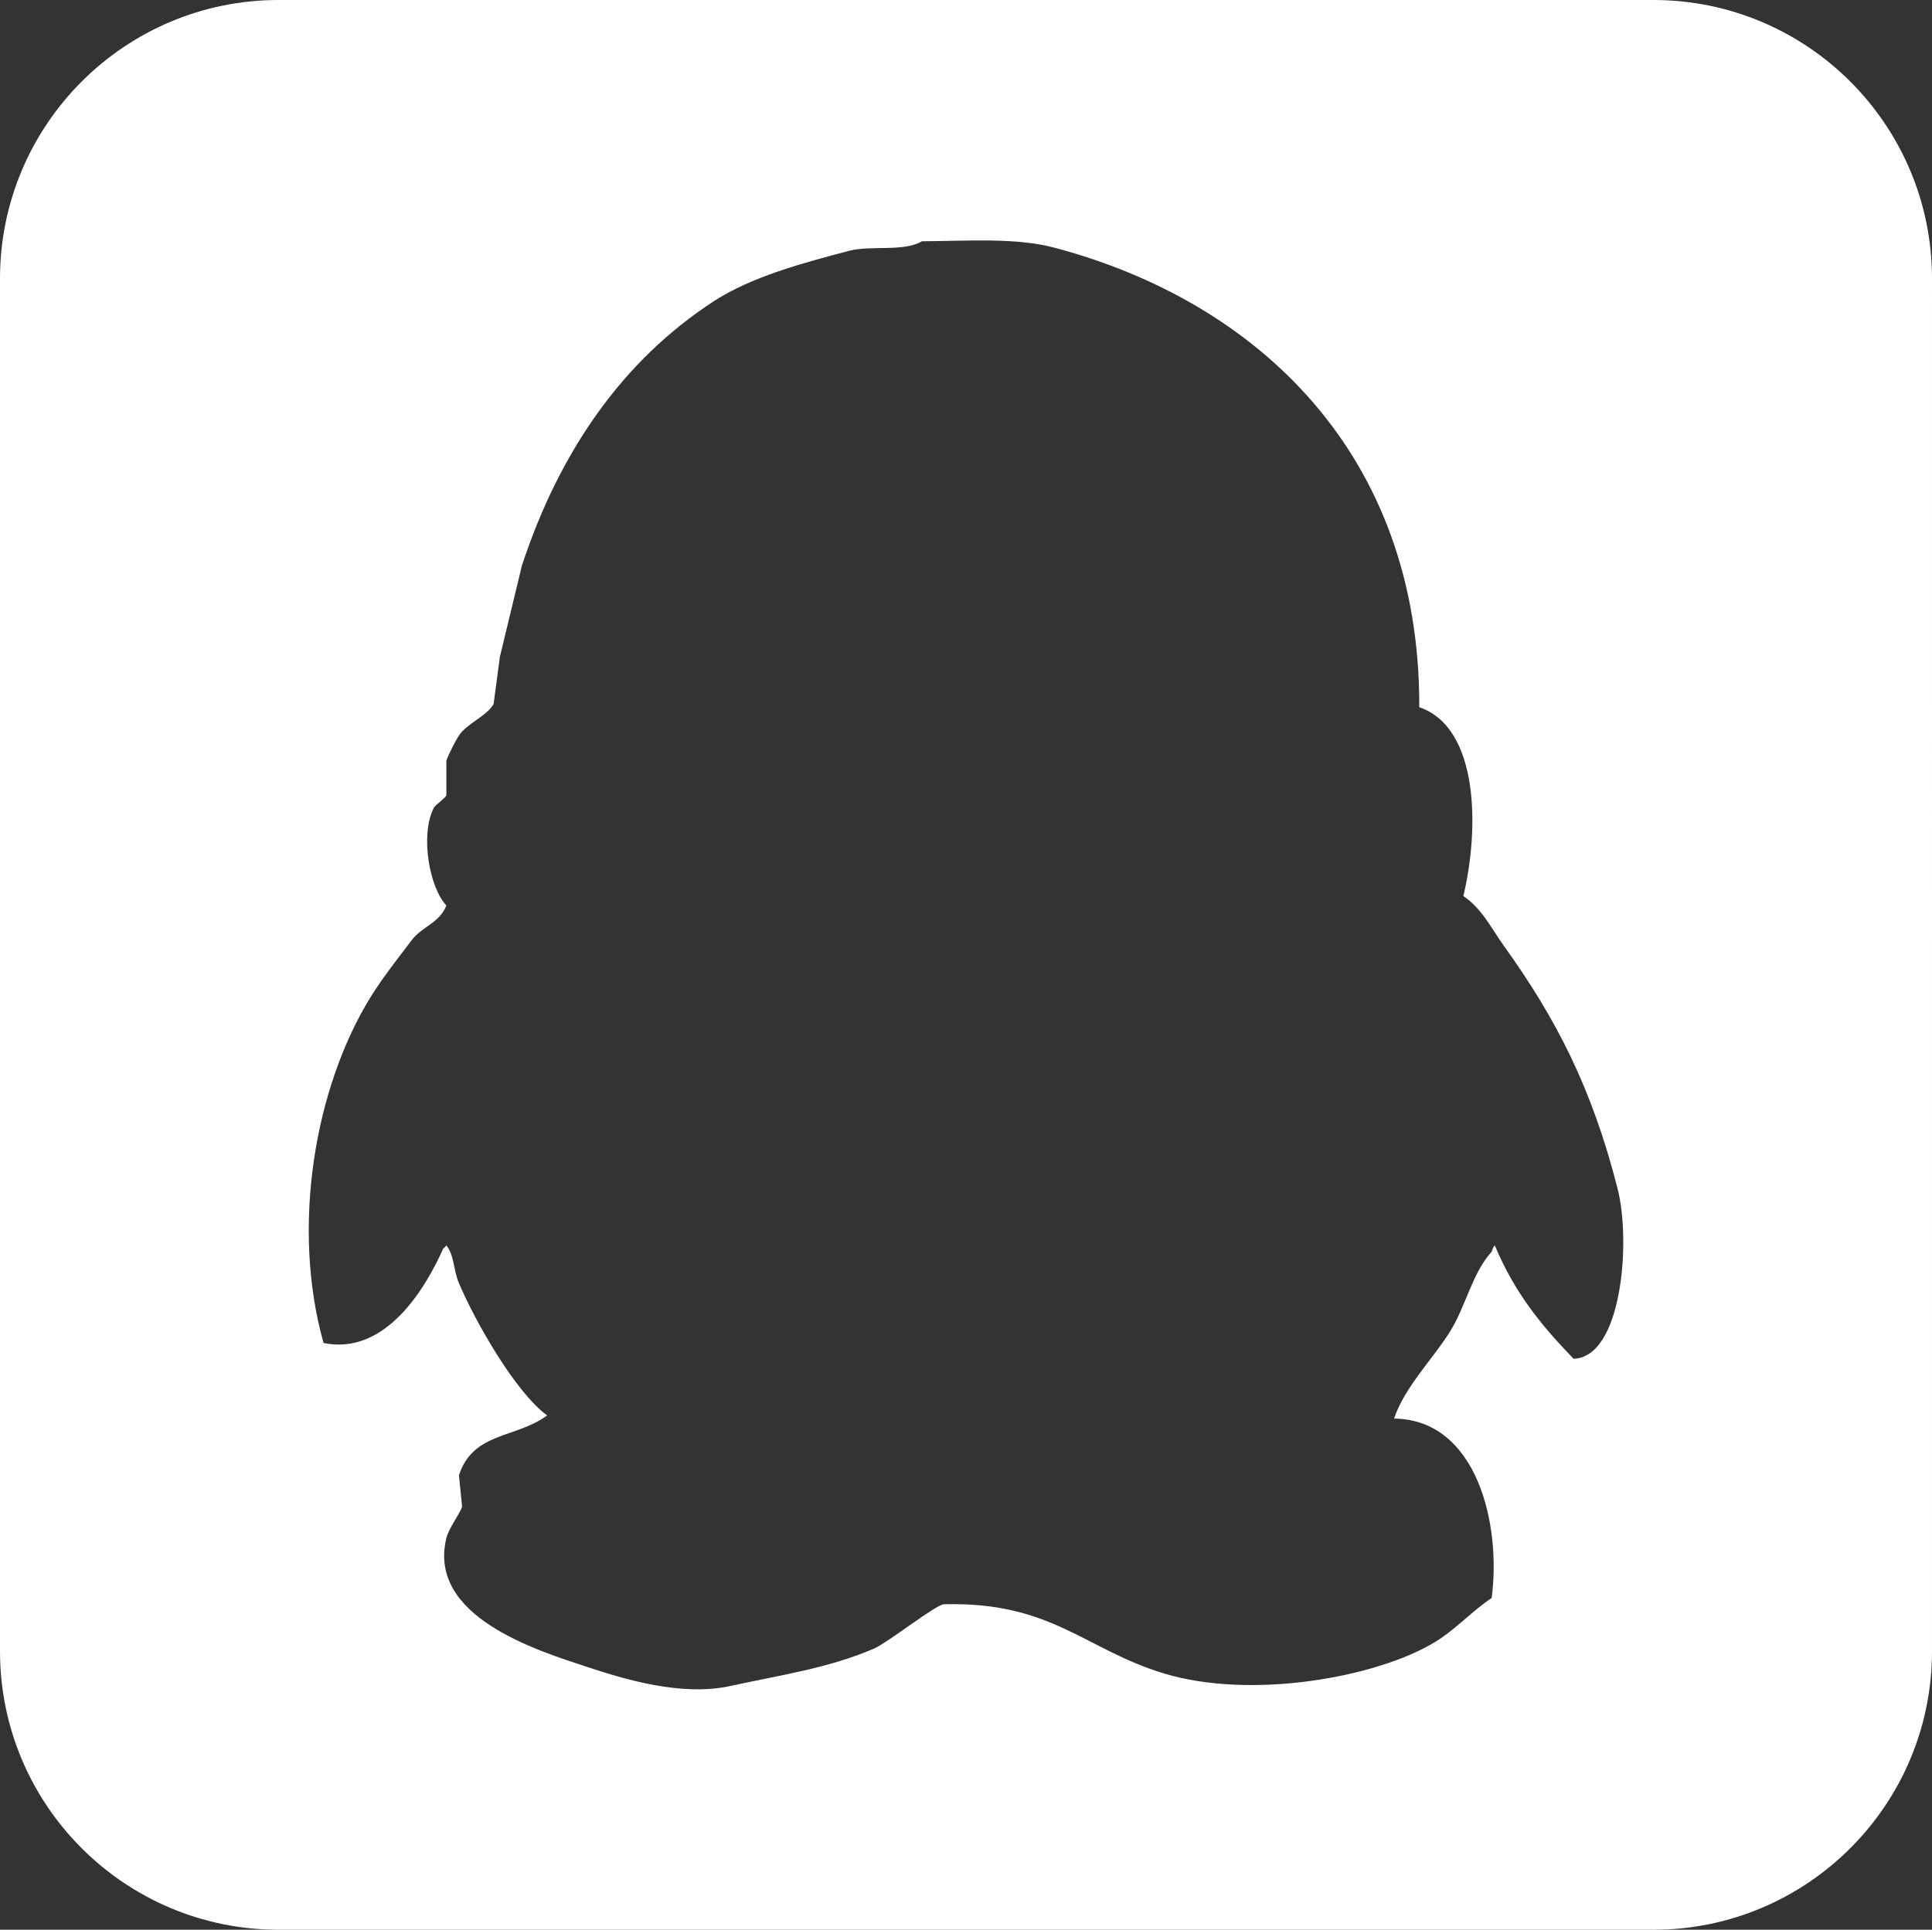 <?xml version="1.0" encoding="iso-8859-1"?>
<!-- Generator: Adobe Illustrator 17.0.0, SVG Export Plug-In . SVG Version: 6.00 Build 0)  -->
<!DOCTYPE svg PUBLIC "-//W3C//DTD SVG 1.0//EN" "http://www.w3.org/TR/2001/REC-SVG-20010904/DTD/svg10.dtd">
<svg version="1.0" id="&#x56FE;&#x5C42;_1" xmlns="http://www.w3.org/2000/svg" xmlns:xlink="http://www.w3.org/1999/xlink" x="0px"
	 y="0px" width="205.27px" height="205.08px" viewBox="0 0 205.27 205.08" style="enable-background:new 0 0 205.27 205.08;"
	 xml:space="preserve">
<rect x="0" y="0" width="205.27" height="205.08" fill="#333333" stroke="none"/>
<path id="XMLID_23_" style="fill-rule:evenodd;clip-rule:evenodd;fill:#FFFFFF;" d="M175.66,0H29.61C13.25,0,0,13.26,0,29.62v145.85
	c0,16.35,13.25,29.61,29.61,29.61h146.05c16.35,0,29.61-13.26,29.61-29.61V29.62C205.27,13.26,192.01,0,175.66,0z M167.183,144.398
	c-3.452-3.586-6.26-7.009-8.363-12.043c-0.269,0.342-0.119,0.092-0.335,0.669c-2.029,2.211-2.749,5.75-4.349,8.363
	c-1.821,2.973-4.87,5.948-6.021,9.367c8.819,0.107,11.408,11.257,10.37,19.068c-2.055,1.363-3.847,3.362-6.021,4.683
	c-6.207,3.77-19.5,6.142-28.769,3.345c-8.452-2.55-11.962-7.668-23.417-7.36c-0.818,0.022-5.978,4.083-7.359,4.683
	c-4.771,2.074-9.594,2.763-15.388,4.014c-5.274,1.139-11.533-0.852-15.054-2.007c-5.431-1.781-17.08-5.371-15.054-13.716
	c0.266-1.096,1.44-2.579,1.673-3.345c-0.112-1.115-0.223-2.23-0.334-3.345c1.519-4.629,6.056-3.892,9.367-6.356
	c-3.342-2.435-7.637-9.956-9.367-14.05c-0.607-1.436-0.472-2.918-1.338-4.014c-0.304,0.362,0.026,0.028-0.335,0.335
	c-1.958,4.404-6.207,11.363-12.712,10.036c-3.478-12.377-0.919-27.213,5.018-36.798c1.243-2.007,2.891-4.085,4.349-6.021
	c1.073-1.425,2.982-1.834,3.68-3.68c-1.756-1.837-2.83-7.409-1.338-10.37c0.173-0.343,1.198-0.99,1.338-1.338
	c0-1.227,0-2.453,0-3.68c0.184-0.563,0.915-2.03,1.338-2.676c0.82-1.252,3.037-2.124,3.68-3.345
	c0.223-1.672,0.446-3.345,0.669-5.018c0.781-3.233,1.561-6.468,2.342-9.701c3.977-12.077,10.667-21.771,20.406-28.1
	c3.955-2.57,9.396-4.045,14.385-5.352c2.253-0.59,5.828,0.138,7.694-1.004c4.873-0.034,9.969-0.409,14.05,0.669
	c21.504,5.683,38.903,21.86,38.805,48.841c6.466,2.218,6.335,13.227,4.683,20.072c1.974,1.323,2.964,3.422,4.349,5.352
	c5.469,7.626,9.308,14.992,12.043,25.759C173.299,131.974,172.331,144.253,167.183,144.398z"/>
</svg>
